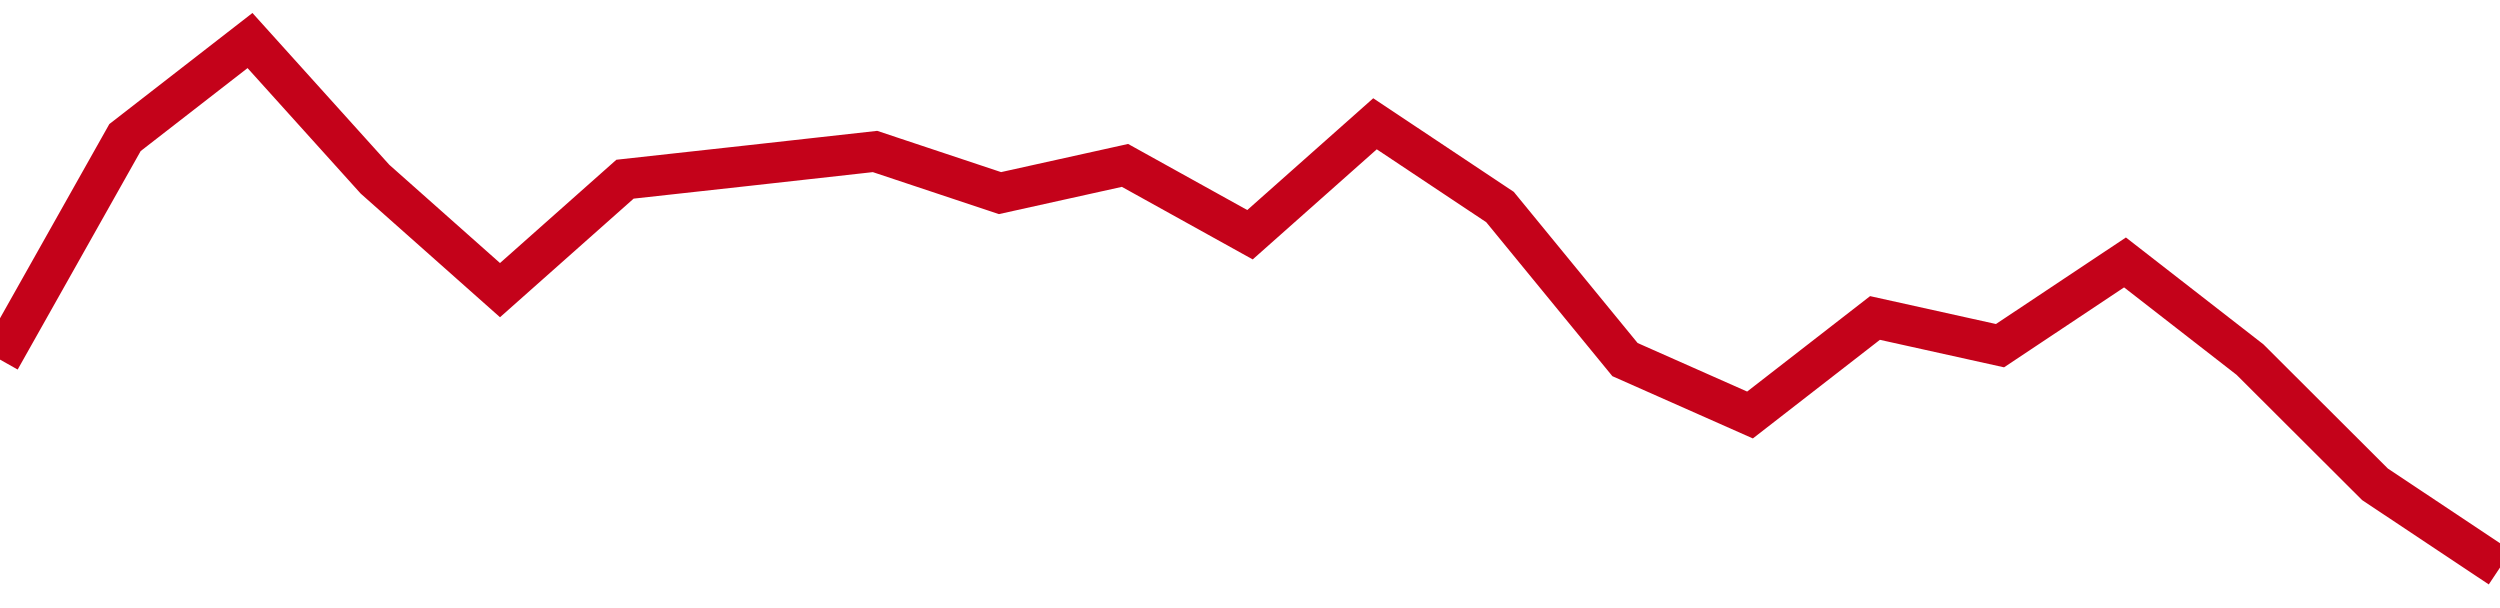 <!-- Generated with https://github.com/jxxe/sparkline/ --><svg viewBox="0 0 185 45" class="sparkline" xmlns="http://www.w3.org/2000/svg"><path class="sparkline--fill" d="M 0 26.61 L 0 26.61 L 9.25 10.18 L 18.5 3 L 27.75 13.26 L 37 21.47 L 46.25 13.26 L 55.5 12.24 L 64.75 11.21 L 74 14.29 L 83.25 12.24 L 92.5 17.37 L 101.75 9.16 L 111 15.32 L 120.25 26.61 L 129.5 30.71 L 138.75 23.53 L 148 25.58 L 157.25 19.42 L 166.5 26.61 L 175.75 35.84 L 185 42 V 45 L 0 45 Z" stroke="none" fill="none" ></path><path class="sparkline--line" d="M 0 26.61 L 0 26.61 L 9.25 10.18 L 18.5 3 L 27.75 13.26 L 37 21.47 L 46.25 13.26 L 55.5 12.24 L 64.75 11.21 L 74 14.29 L 83.25 12.24 L 92.5 17.37 L 101.75 9.16 L 111 15.32 L 120.25 26.61 L 129.5 30.71 L 138.75 23.53 L 148 25.58 L 157.25 19.42 L 166.5 26.61 L 175.75 35.84 L 185 42" fill="none" stroke-width="3" stroke="#C4021A" ></path></svg>